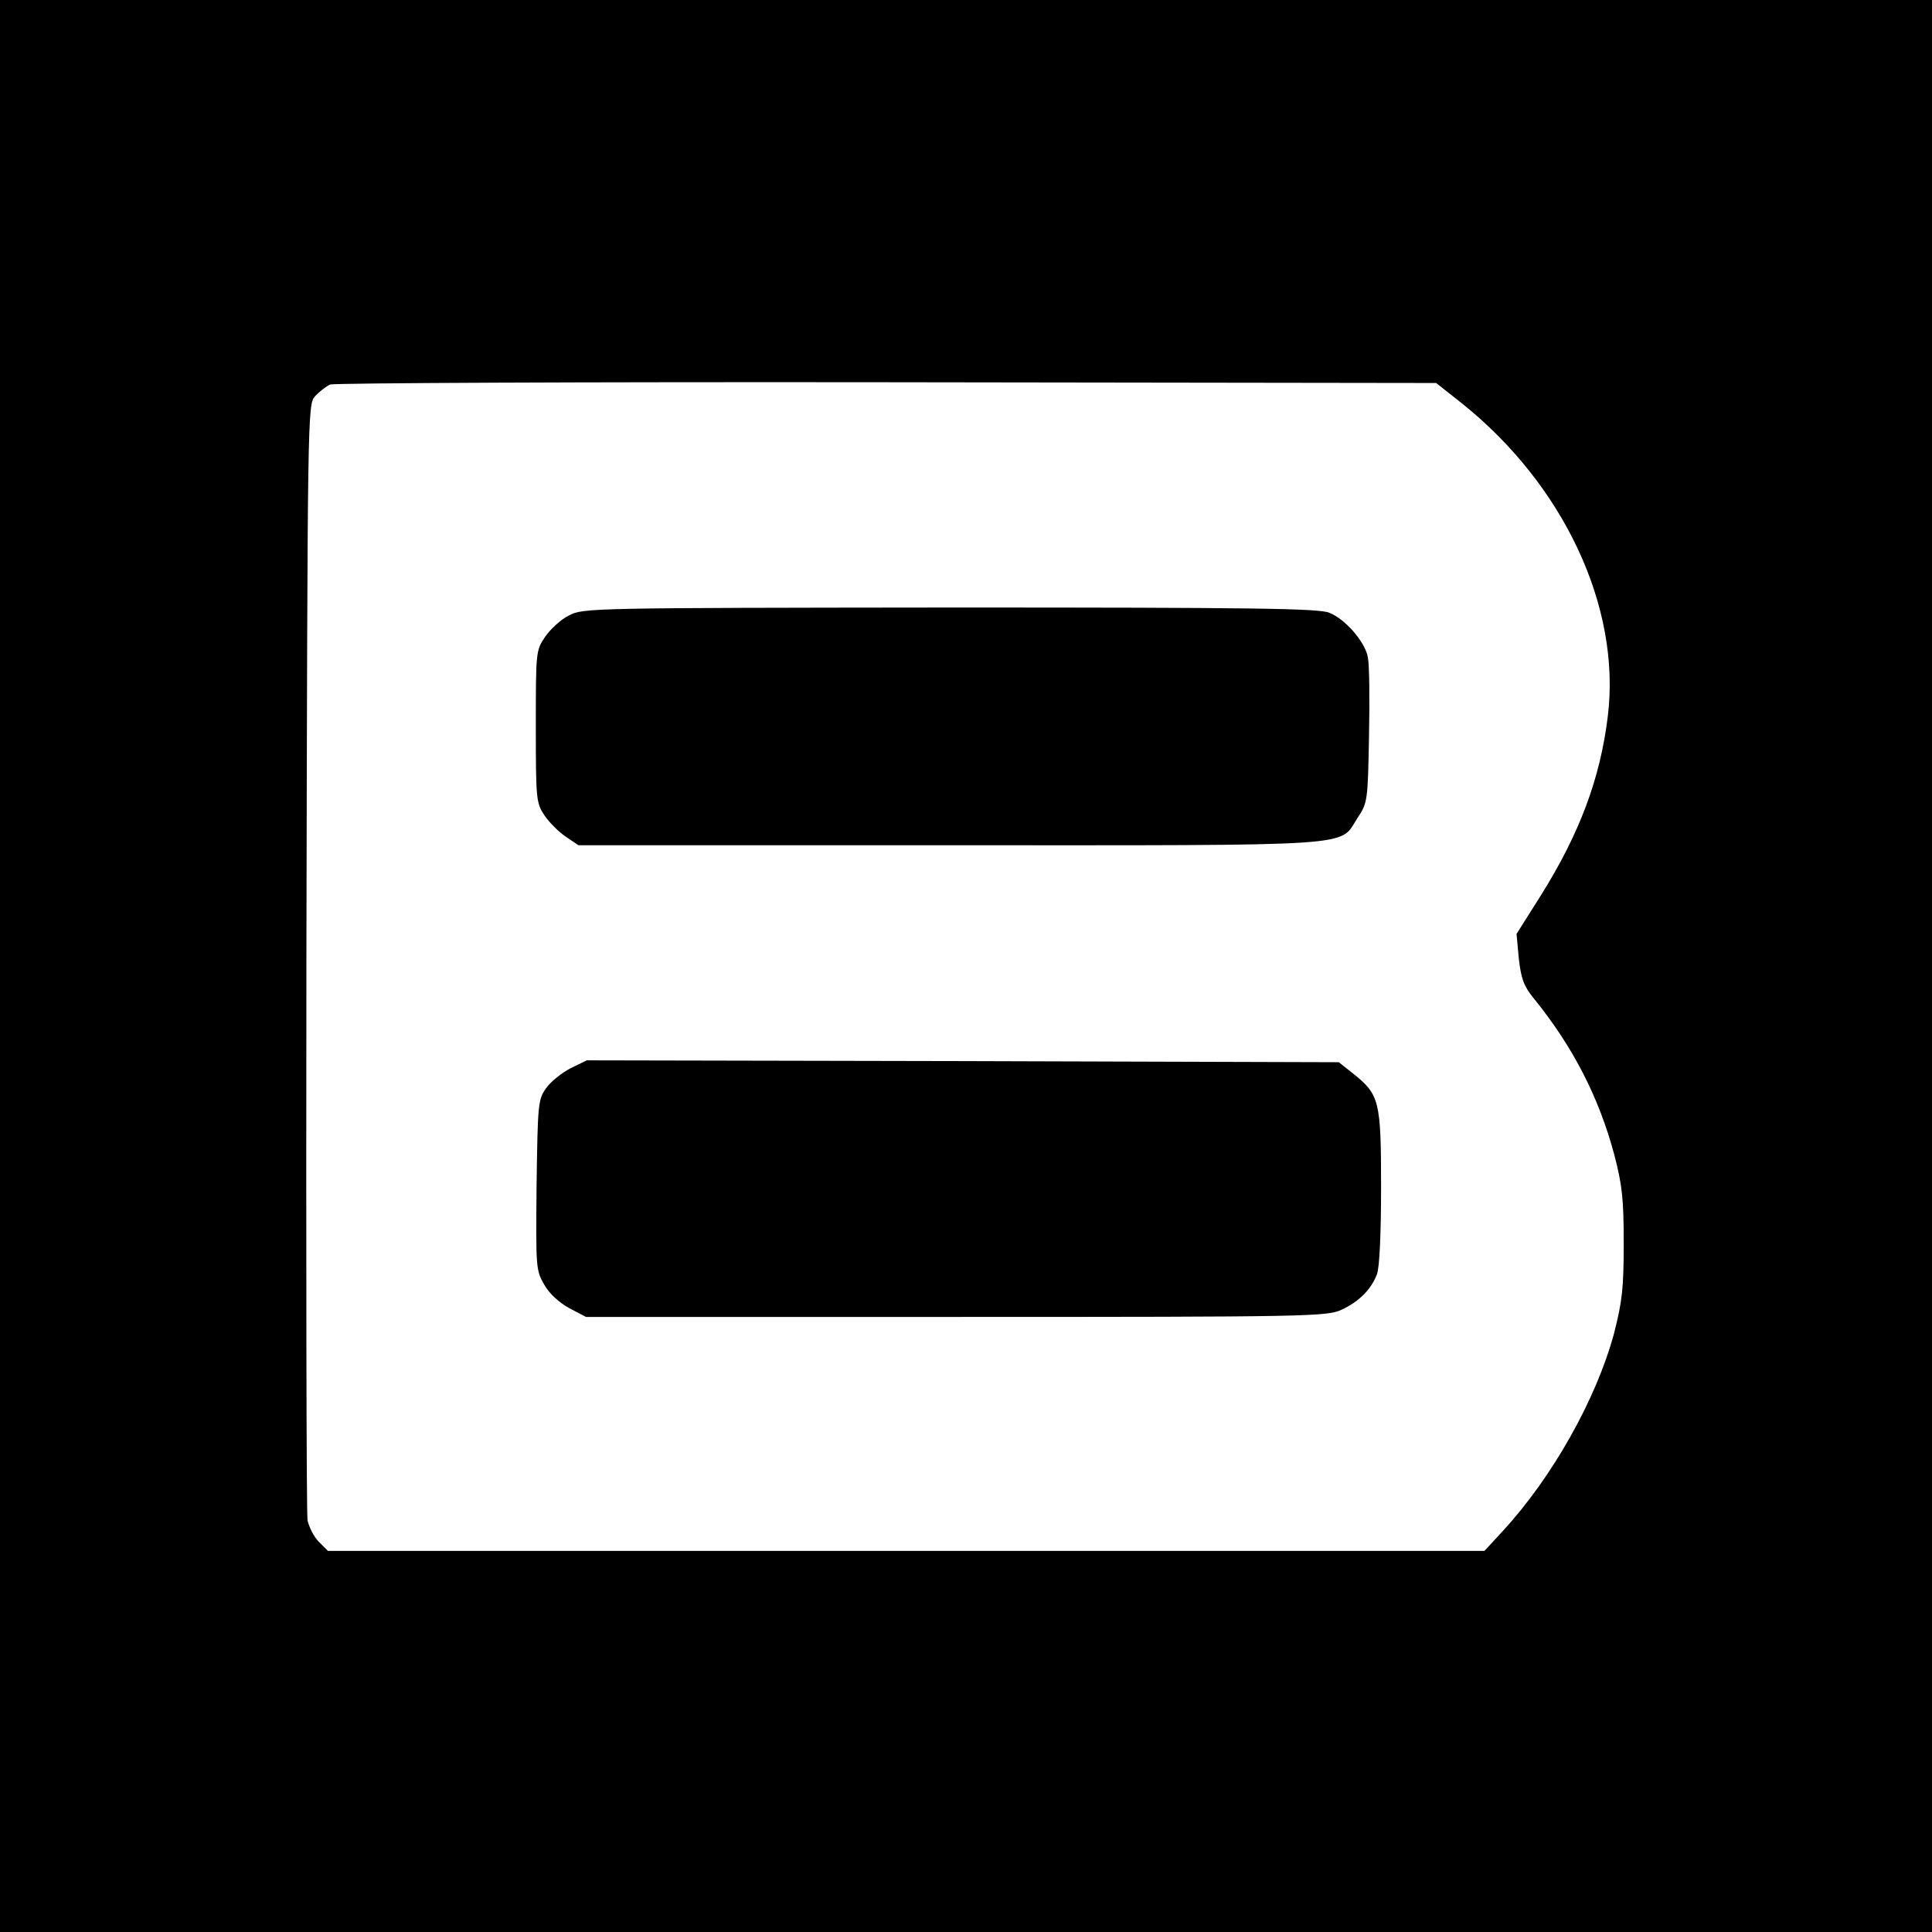 <?xml version="1.0" standalone="no"?>
<!DOCTYPE svg PUBLIC "-//W3C//DTD SVG 20010904//EN"
 "http://www.w3.org/TR/2001/REC-SVG-20010904/DTD/svg10.dtd">
<svg version="1.0" xmlns="http://www.w3.org/2000/svg"
 width="512pt" height="512pt" viewBox="0 0 512 512"
 preserveAspectRatio="xMidYMid meet">
<g transform="translate(0,512) scale(0.1,-0.1)"
fill="#000000" stroke="none">
<path d="M0 2560 l0 -2560 2560 0 2560 0 0 2560 0 2560 -2560 0 -2560 0 0
-2560z m3873 1492 c271 -216 423 -541 388 -829 -20 -166 -75 -312 -177 -475
l-65 -103 6 -65 c6 -53 13 -73 39 -105 104 -128 173 -262 214 -415 21 -81 25
-116 25 -235 0 -120 -4 -154 -26 -240 -47 -173 -163 -380 -295 -523 l-48 -52
-1533 0 -1532 0 -24 24 c-13 13 -26 39 -30 57 -3 19 -4 692 -3 1495 3 1446 3
1462 23 1484 11 12 29 26 40 31 11 4 675 7 1475 6 l1456 -2 67 -53z"/>
<path d="M1508 3489 c-21 -10 -49 -36 -63 -56 -25 -37 -25 -40 -25 -239 0
-193 1 -202 23 -235 12 -18 38 -44 56 -56 l34 -23 984 0 c1104 0 1030 -5 1081
73 26 39 27 45 30 216 2 97 1 190 -3 209 -7 40 -59 101 -102 118 -26 12 -210
14 -1005 14 -947 -1 -974 -1 -1010 -21z"/>
<path d="M1512 2289 c-23 -12 -52 -35 -65 -53 -21 -30 -22 -41 -25 -256 -2
-218 -2 -226 20 -264 14 -25 40 -48 67 -63 l44 -23 981 0 c932 0 983 1 1021
19 46 21 79 54 94 94 7 17 11 111 11 230 0 228 -4 246 -73 301 l-39 31 -996 3
-997 2 -43 -21z"/>
</g>
</svg>
